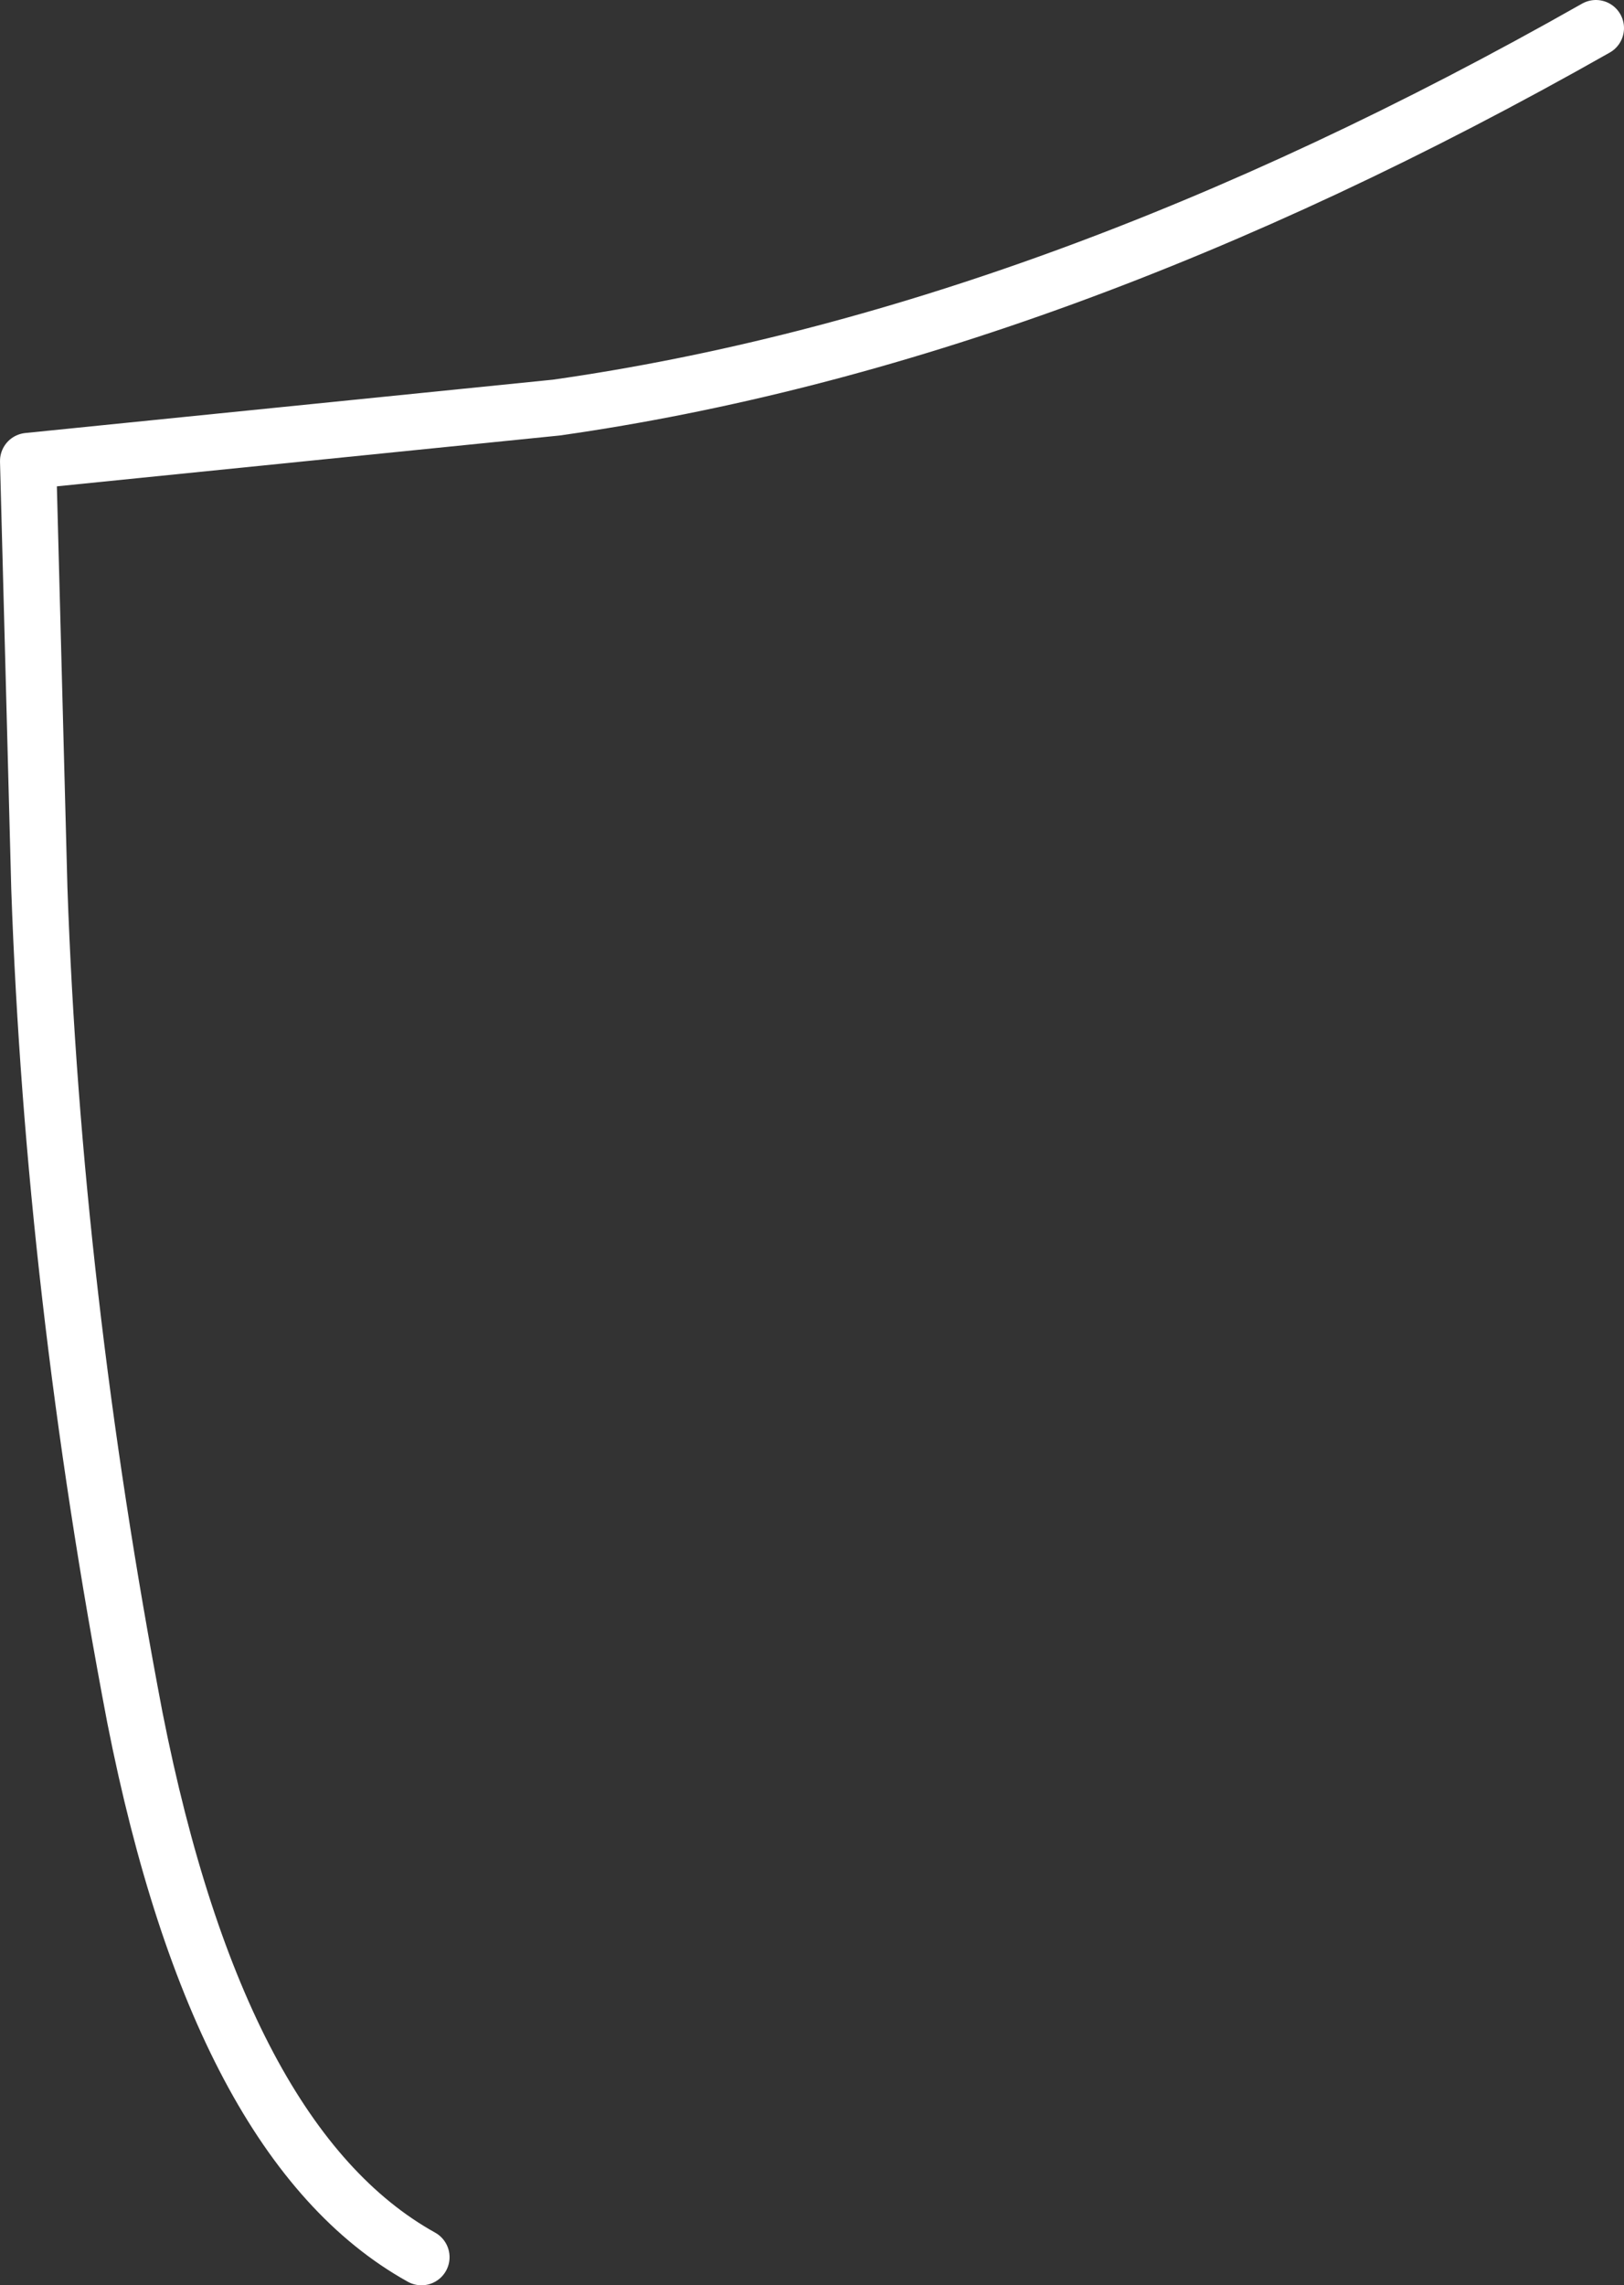<?xml version="1.0" encoding="UTF-8" standalone="no"?>
<svg xmlns:xlink="http://www.w3.org/1999/xlink" height="40.65px" width="28.9px" xmlns="http://www.w3.org/2000/svg">
  <rect width="100%" height="100%" fill="#333333" stroke="none"/>
  <g transform="matrix(1.0, 0.0, 0.0, 1.0, 0.0, 0.05)">
    <path d="M7.5 40.1 Q3.9 38.1 2.4 30.5 0.95 22.9 0.7 15.75 L0.5 8.15 9.9 7.2 Q18.7 5.95 28.4 0.45" fill="none" stroke="#ffffff" stroke-linecap="round" stroke-linejoin="round" stroke-width="1.0"/>
  </g>
</svg>
